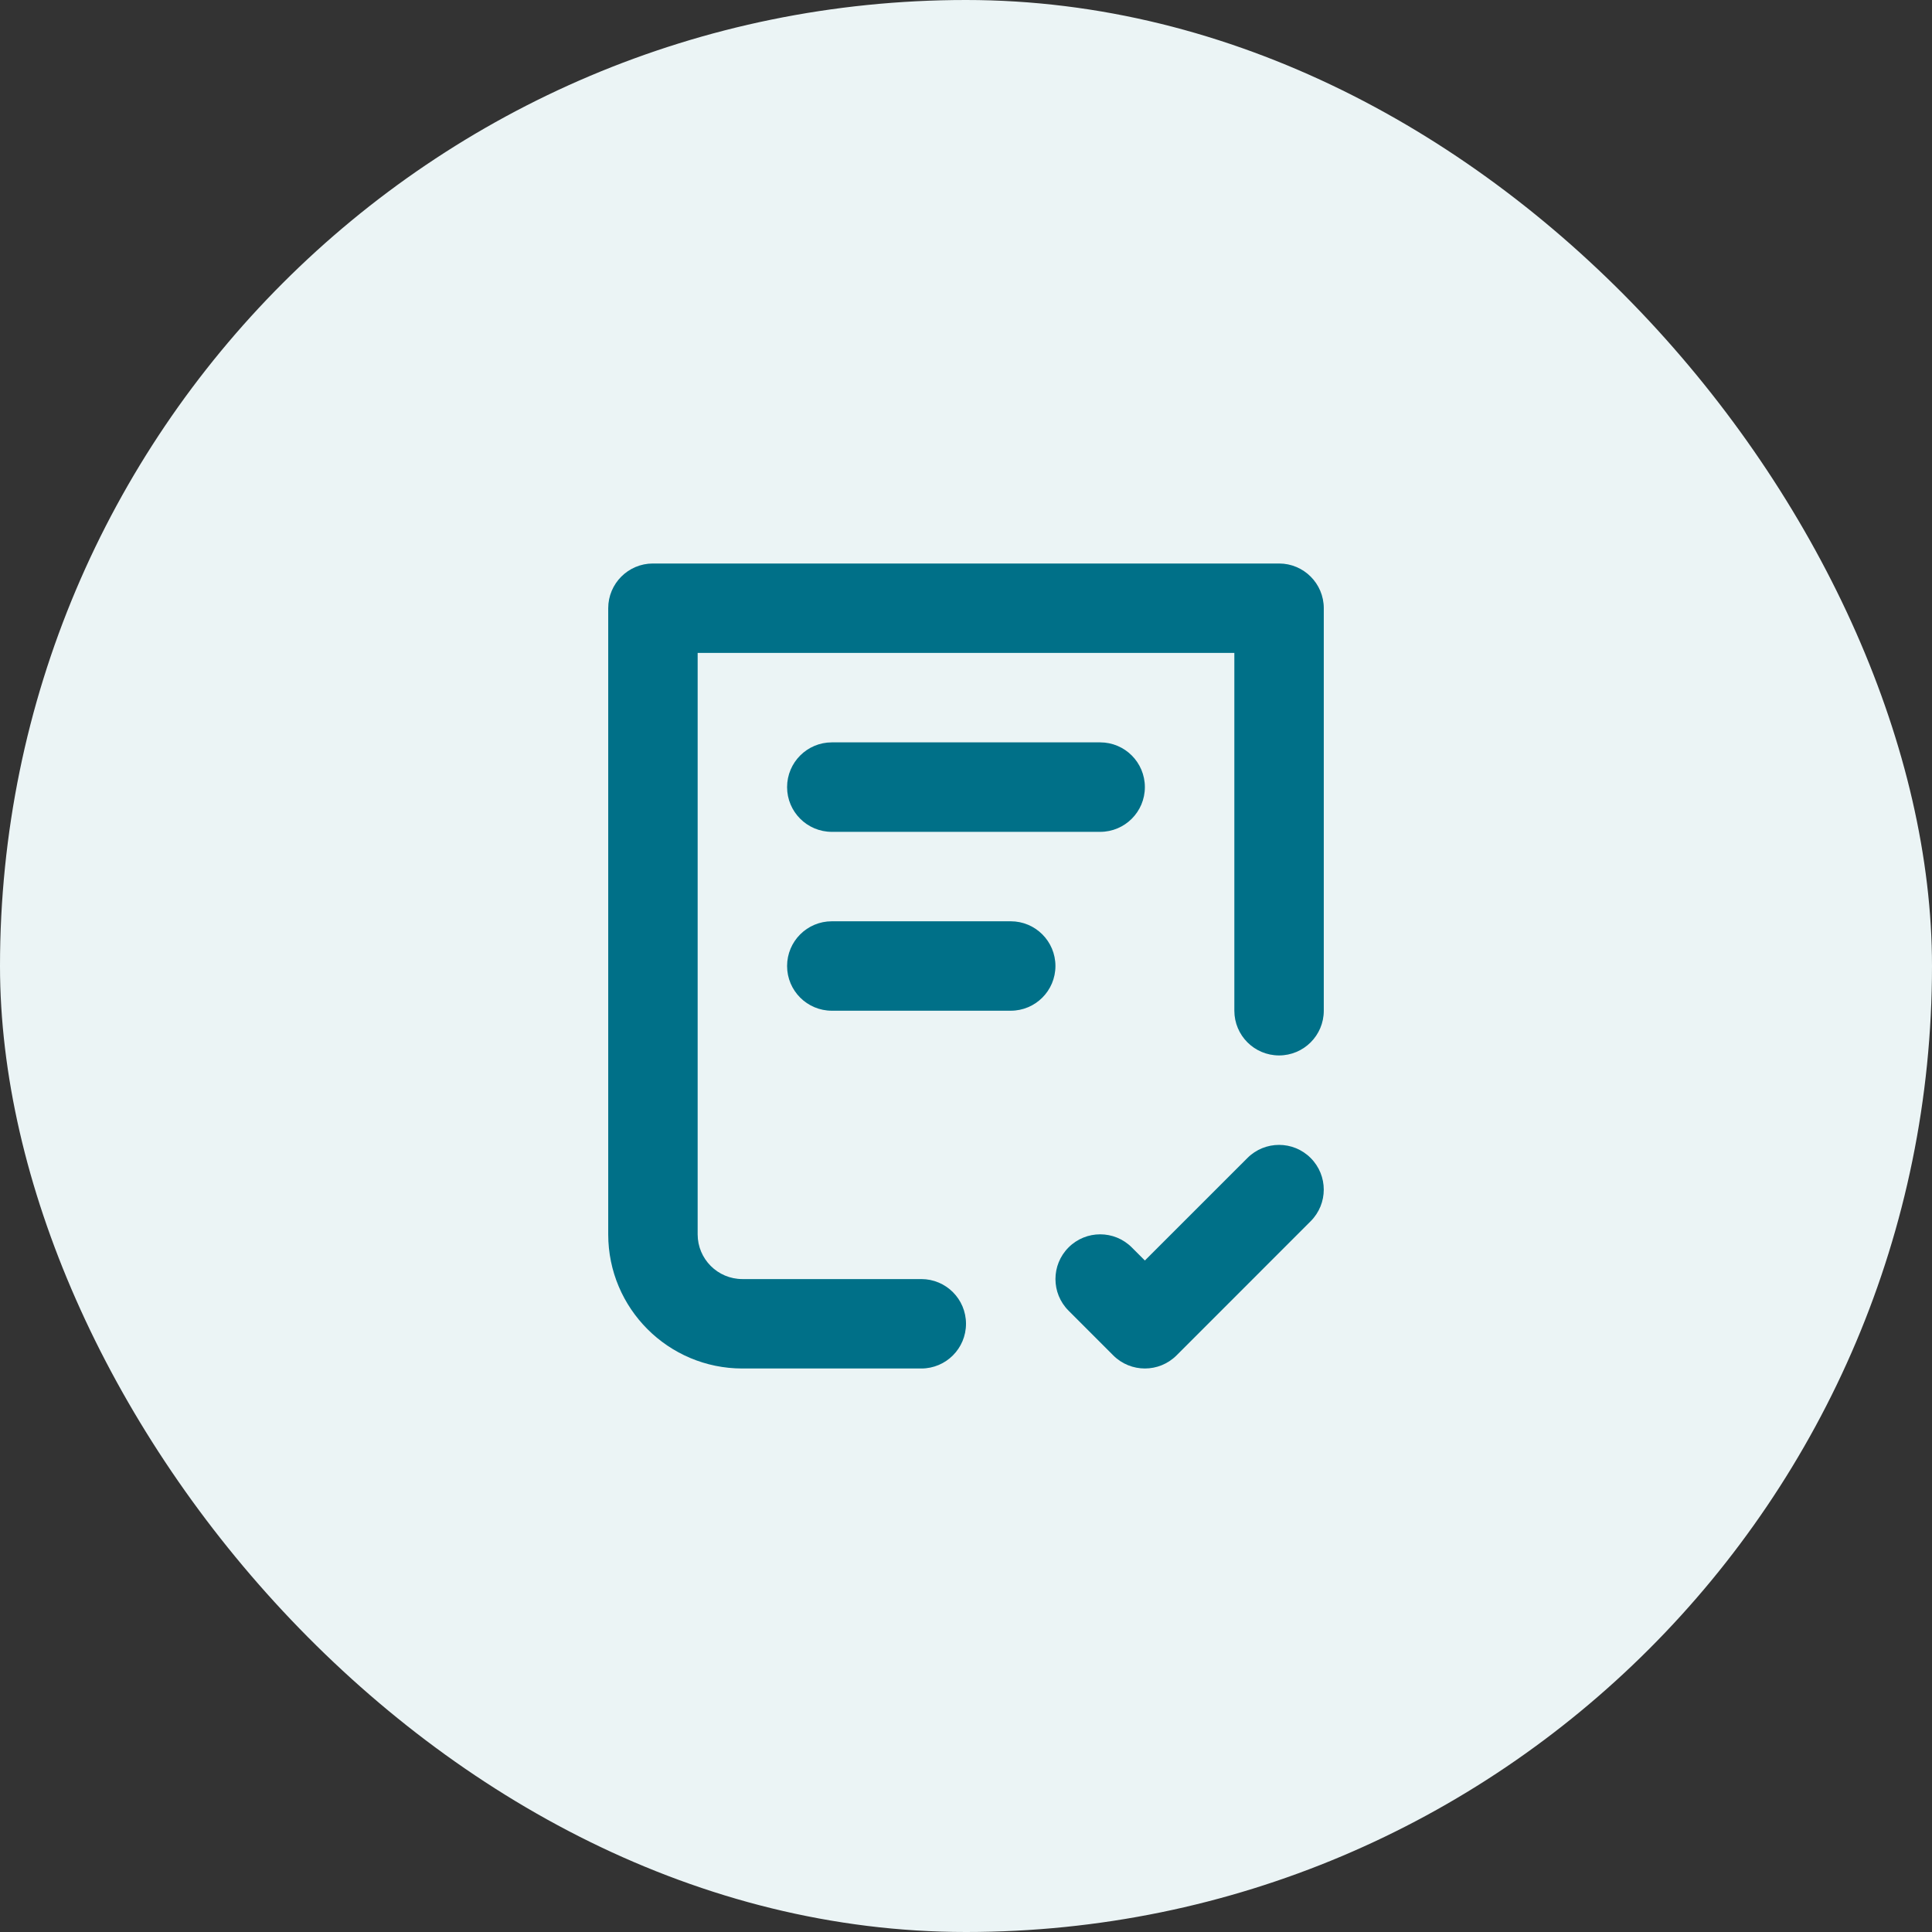 <svg width="48" height="48" viewBox="0 0 48 48" fill="none" xmlns="http://www.w3.org/2000/svg">
<rect x="0" y="0" width="48" height="48" fill="#333333" stroke="none"/>
<rect width="48" height="48" rx="24" fill="#EBF4F5"/>
<path d="M16.222 14H31.778C32.391 14 32.889 14.498 32.889 15.111V25.111C32.889 25.725 32.391 26.222 31.778 26.222C31.164 26.222 30.667 25.725 30.667 25.111V16.222H17.333V30.667C17.333 31.28 17.831 31.778 18.444 31.778H22.889C23.503 31.778 24 32.275 24 32.889C24 33.502 23.503 34 22.889 34H18.444C16.604 34 15.111 32.508 15.111 30.667V15.111C15.111 14.498 15.608 14 16.222 14Z" fill="#007088"/>
<path d="M19.555 19.556C19.555 18.942 20.053 18.444 20.667 18.444H27.333C27.947 18.444 28.444 18.942 28.444 19.556C28.444 20.169 27.947 20.667 27.333 20.667H20.667C20.053 20.667 19.555 20.169 19.555 19.556Z" fill="#007088"/>
<path d="M20.667 22.889C20.053 22.889 19.555 23.386 19.555 24C19.555 24.614 20.053 25.111 20.667 25.111H25.111C25.725 25.111 26.222 24.614 26.222 24C26.222 23.386 25.725 22.889 25.111 22.889H20.667Z" fill="#007088"/>
<path d="M32.563 28.77C32.997 29.204 32.997 29.907 32.563 30.341L29.23 33.675C28.796 34.108 28.093 34.108 27.659 33.675L26.548 32.563C26.114 32.13 26.114 31.426 26.548 30.992C26.982 30.558 27.685 30.558 28.119 30.992L28.444 31.317L30.992 28.77C31.426 28.336 32.13 28.336 32.563 28.77Z" fill="#007088"/>
</svg>
